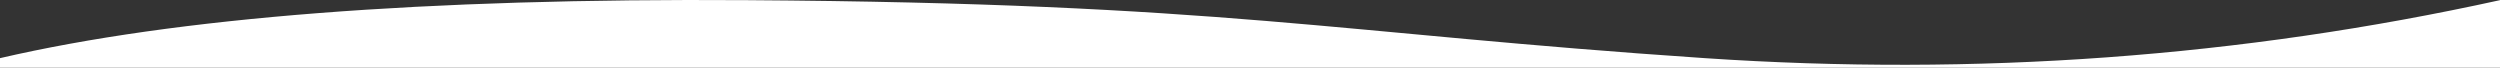 <?xml version="1.0" encoding="UTF-8"?>
<svg width="1366px" height="37px" preserveAspectRatio="none" viewBox="0 0 1366 37" version="1.1" xmlns="http://www.w3.org/2000/svg" xmlns:xlink="http://www.w3.org/1999/xlink">
    <rect x="0" y="0" width="1366" height="37" fill="#333333" stroke="none"/>
    <defs>
        <path d="M-9.09494702e-13,37 L1366,37 L1366,0.084 C1224.516,31.182 1079.695,41.745 931.536,31.772 C728.533,18.108 669.719,1.792 407.903,0.084 C232.11,-1.062 96.142,9.5 8.07793567e-28,31.772 L-9.09494702e-13,37 Z" id="path-1"></path>
    </defs>
    <g id="vague/1366/white" stroke="none" stroke-width="1" fill="none" fill-rule="evenodd">
        <mask id="mask-2" fill="white">
            <use xlink:href="#path-1"></use>
        </mask>
        <use id="masque-banner" fill="#FFFFFF" xlink:href="#path-1"></use>
    </g>
</svg>